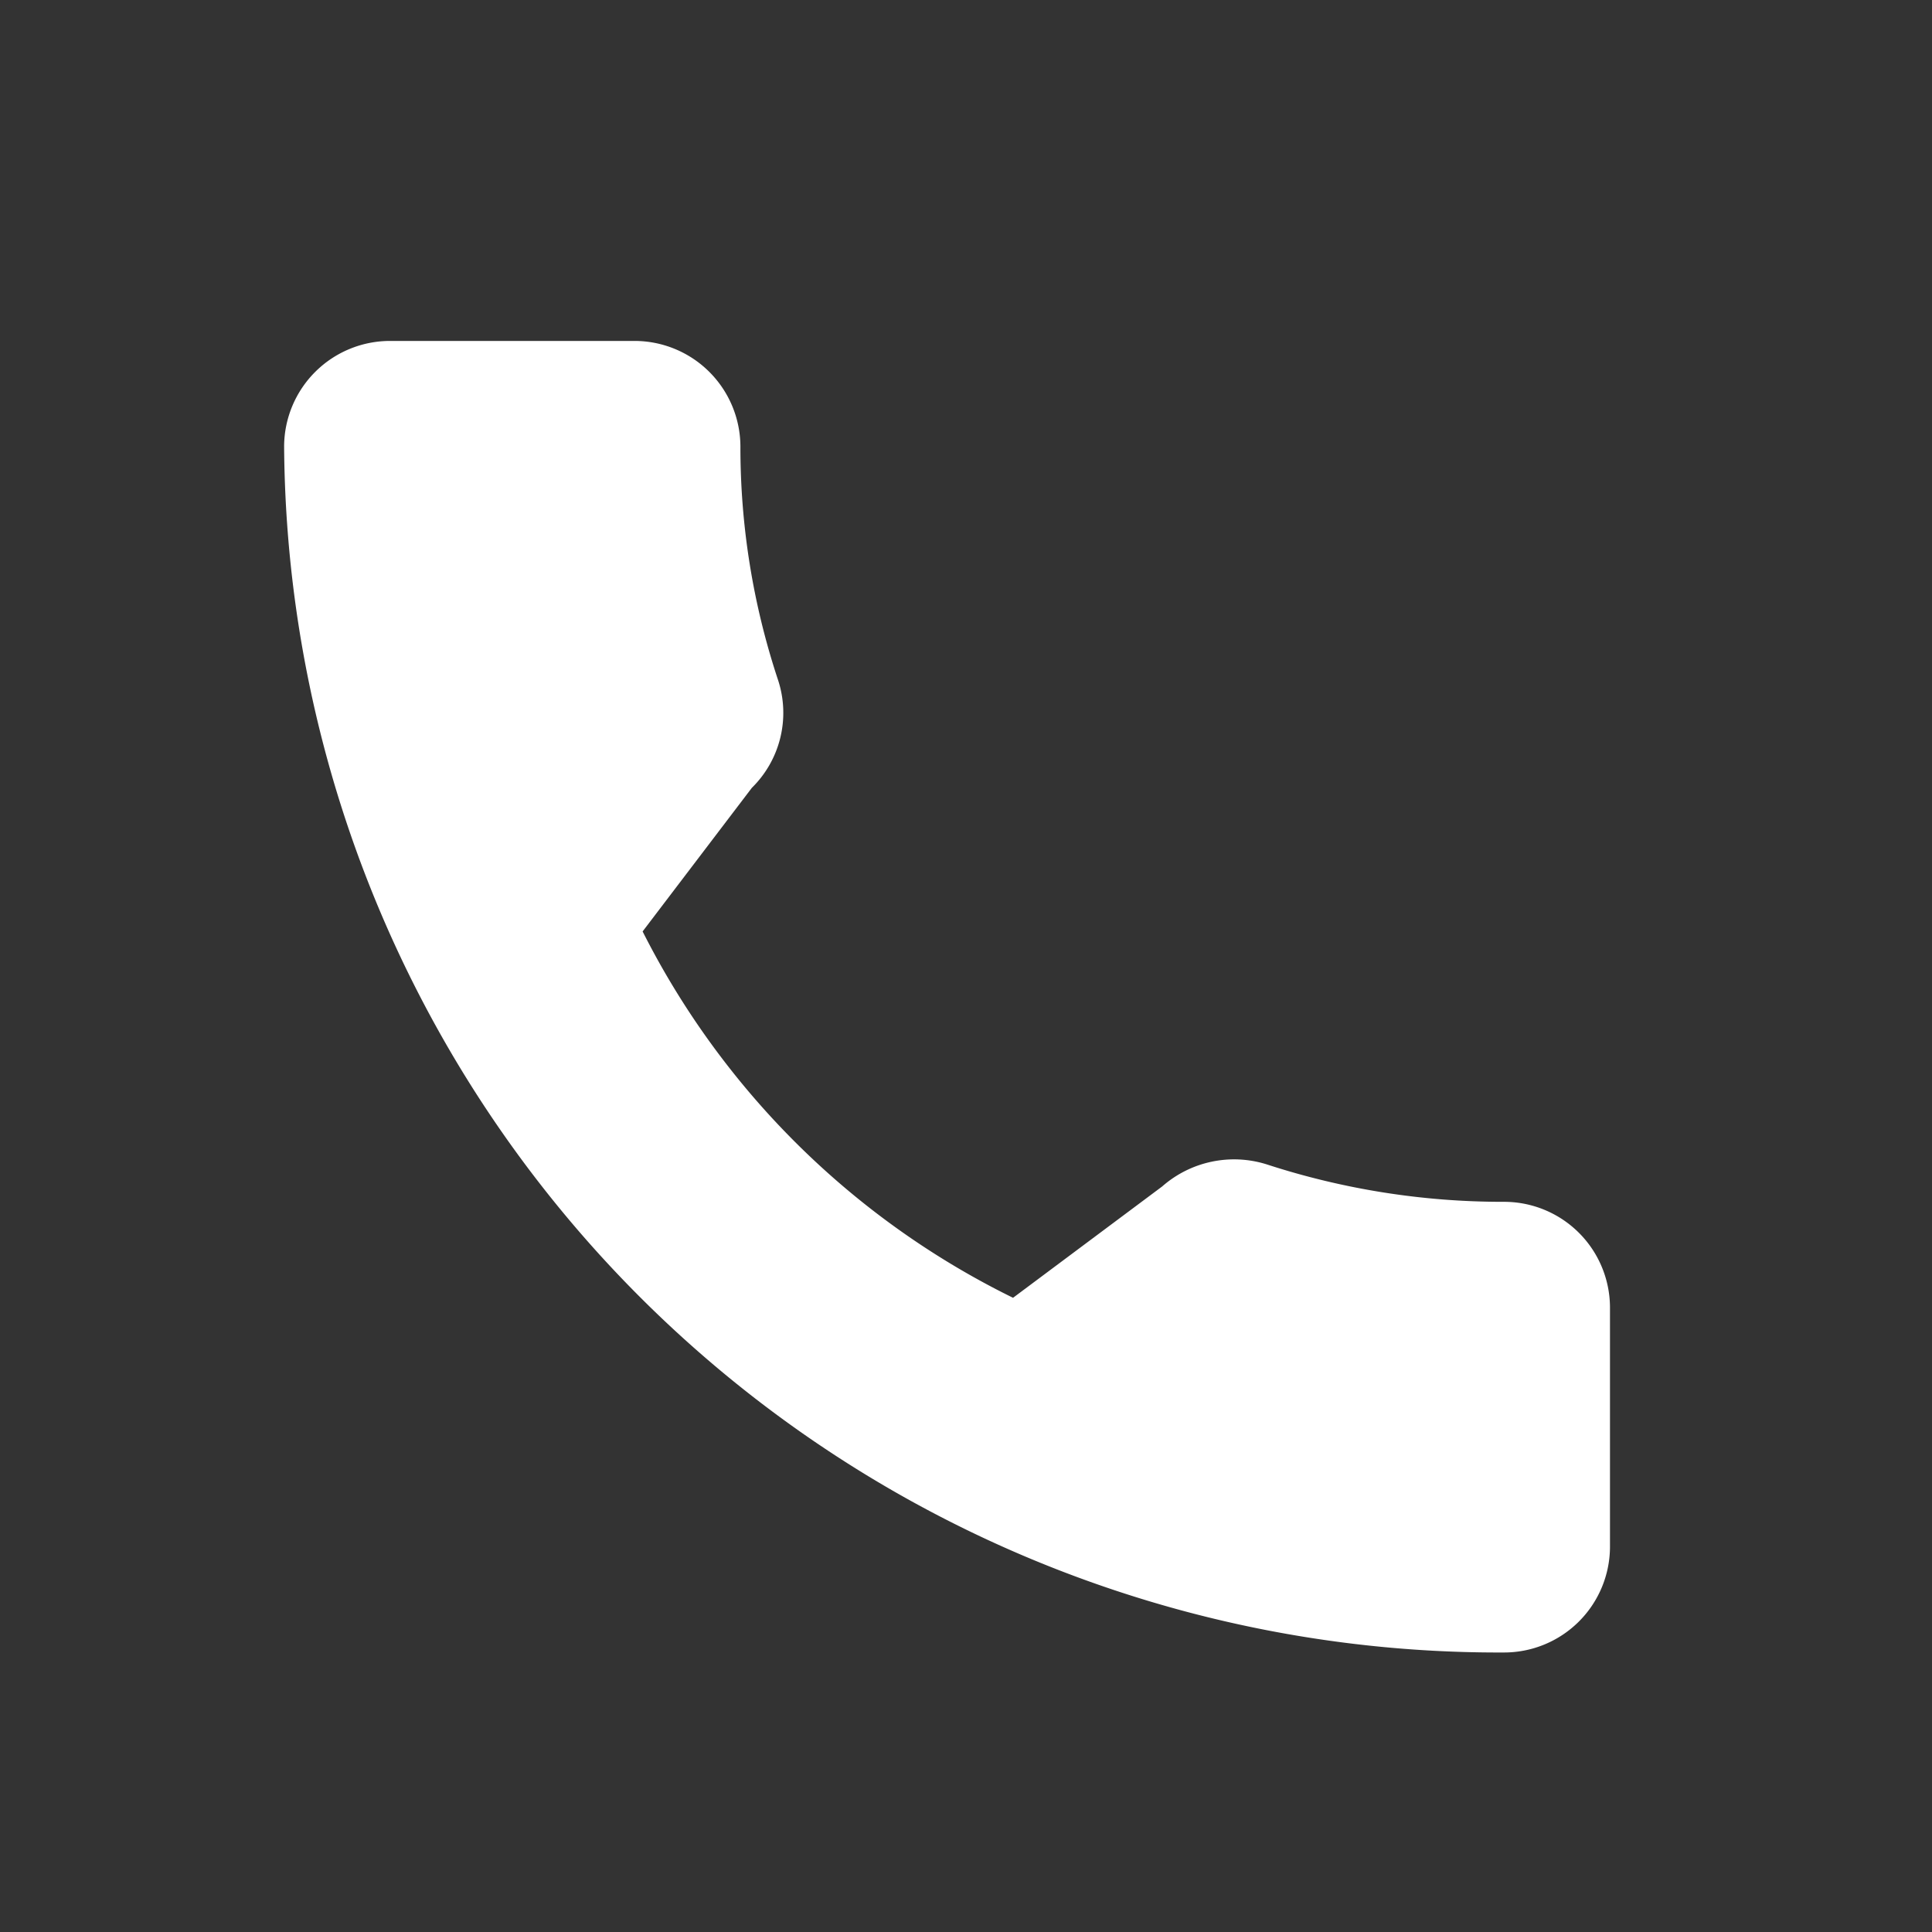 <svg xmlns="http://www.w3.org/2000/svg" width="34" height="34" viewBox="0 0 34 34">
    <rect x="0" y="0" width="34" height="34" fill="#333333" stroke="none"/>
    <g>
        <g>
            <g>
                <path fill="#fff" d="M21.461 15.15a13.38 13.38 0 0 1-4.16-.656 1.917 1.917 0 0 0-1.849.386l-2.624 1.959a14.421 14.421 0 0 1-6.519-6.447l1.922-2.527a1.851 1.851 0 0 0 .464-1.89 13 13 0 0 1-.665-4.122A1.864 1.864 0 0 0 6.157 0H1.872A1.864 1.864 0 0 0 0 1.852a21.37 21.37 0 0 0 21.461 21.229 1.864 1.864 0 0 0 1.872-1.852V17a1.864 1.864 0 0 0-1.872-1.85z" transform="translate(-482 -6155) translate(487 6161)"/>
            </g>
        </g>
    </g>
</svg>
